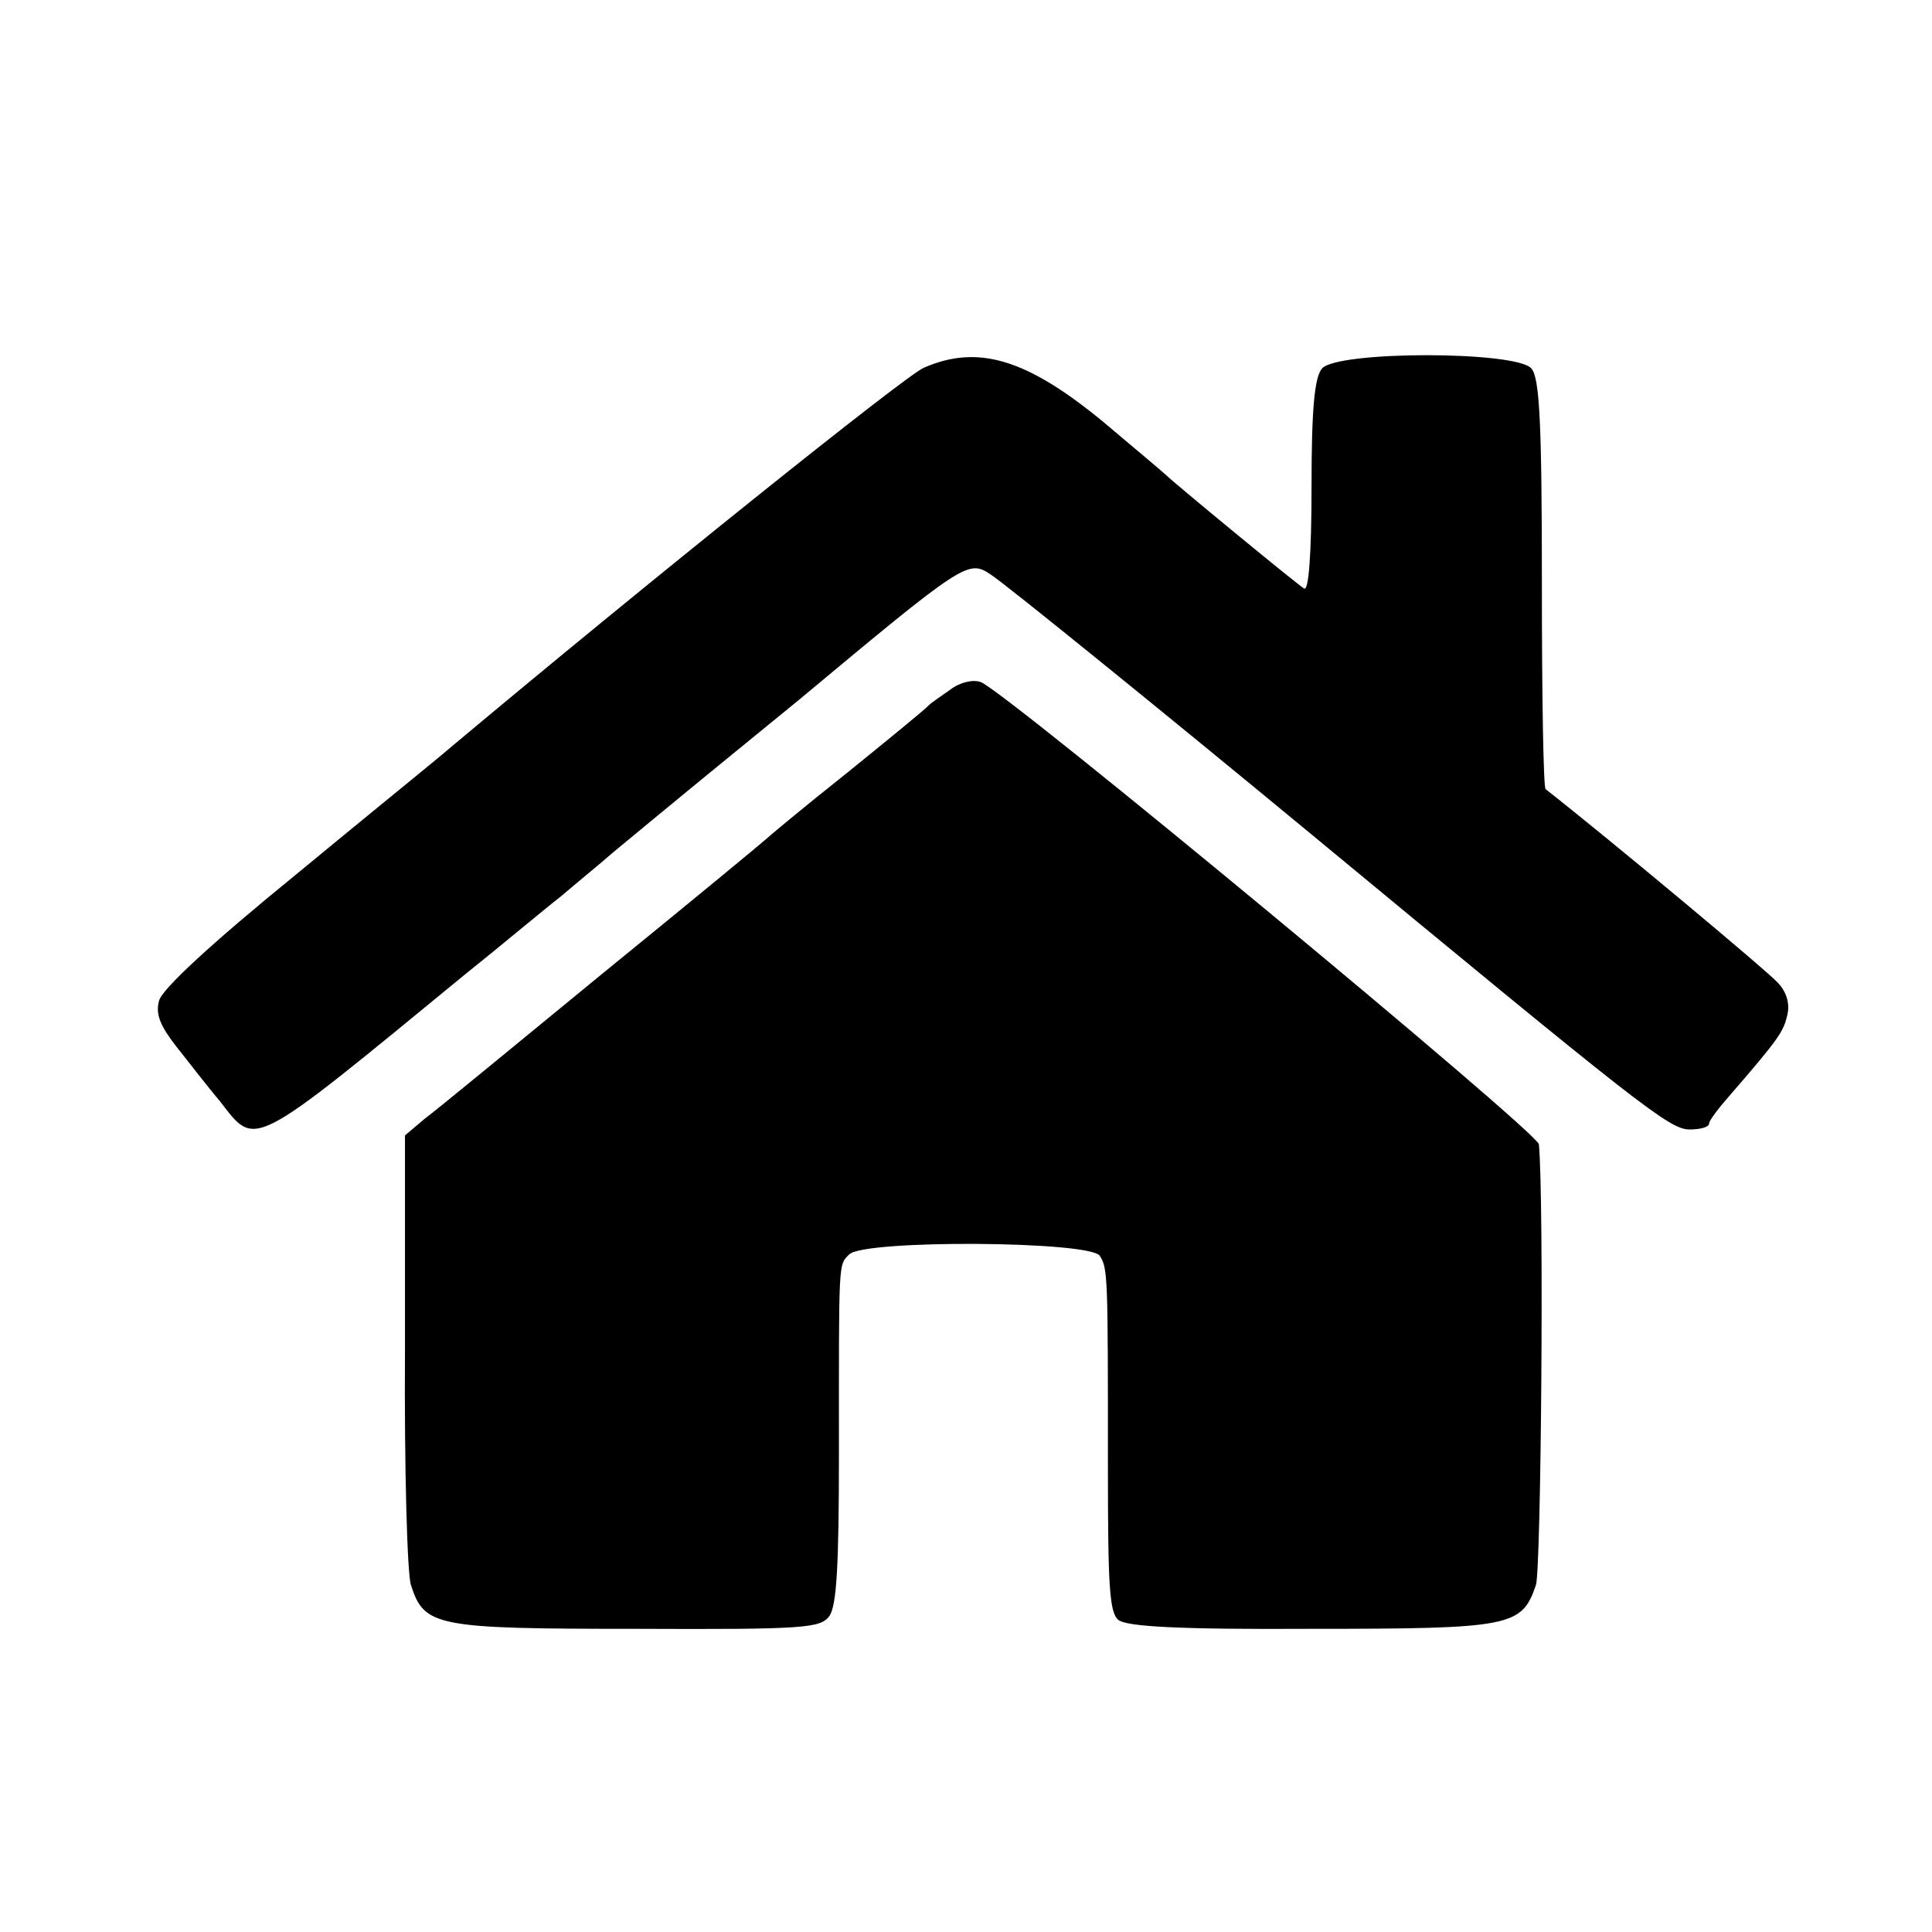<?xml version="1.0" standalone="no"?>
<!DOCTYPE svg PUBLIC "-//W3C//DTD SVG 20010904//EN"
 "http://www.w3.org/TR/2001/REC-SVG-20010904/DTD/svg10.dtd">
<svg version="1.0" xmlns="http://www.w3.org/2000/svg"
 width="260pt" height="260pt" viewBox="0 0 260 260"
 preserveAspectRatio="xMidYMid meet">
<g transform="translate(0,260) scale(0.1,-0.1)"
fill="#000000" stroke="none">
<path d="M1243 2105 c-25 -11 -366 -284 -638 -512 -16 -14 -110 -90 -208 -171
-113 -92 -180 -154 -183 -169 -5 -18 2 -34 23 -61 16 -20 42 -54 59 -74 49
-63 38 -69 329 170 50 40 107 88 129 105 21 18 53 44 70 59 17 14 76 63 131
108 55 45 109 89 120 98 223 186 228 189 258 169 19 -12 236 -188 426 -345
451 -373 487 -401 514 -402 15 0 27 3 27 8 0 4 13 21 28 38 64 74 72 85 77
107 4 15 0 31 -12 44 -13 15 -230 196 -313 261 -3 2 -5 126 -5 276 0 215 -3
277 -14 290 -20 24 -262 24 -282 0 -10 -12 -14 -54 -14 -159 0 -93 -4 -141
-10 -137 -10 6 -175 142 -185 152 -3 3 -41 35 -85 72 -103 85 -169 105 -242
73z"/>
<path d="M1279 1672 c-13 -9 -26 -18 -29 -21 -3 -4 -52 -44 -110 -91 -58 -46
-107 -87 -110 -90 -3 -3 -101 -84 -219 -180 -117 -96 -225 -185 -240 -196
l-26 -22 0 -288 c-1 -159 3 -302 8 -317 18 -56 33 -59 303 -59 227 -1 248 1
260 17 10 14 13 68 13 219 0 263 -1 253 14 268 21 20 324 18 337 -2 11 -17 11
-27 11 -287 0 -157 2 -193 14 -203 11 -9 81 -13 260 -12 269 0 283 3 302 59 7
22 11 516 4 593 -1 16 -718 610 -751 622 -10 4 -28 0 -41 -10z"/>
</g>
</svg>
